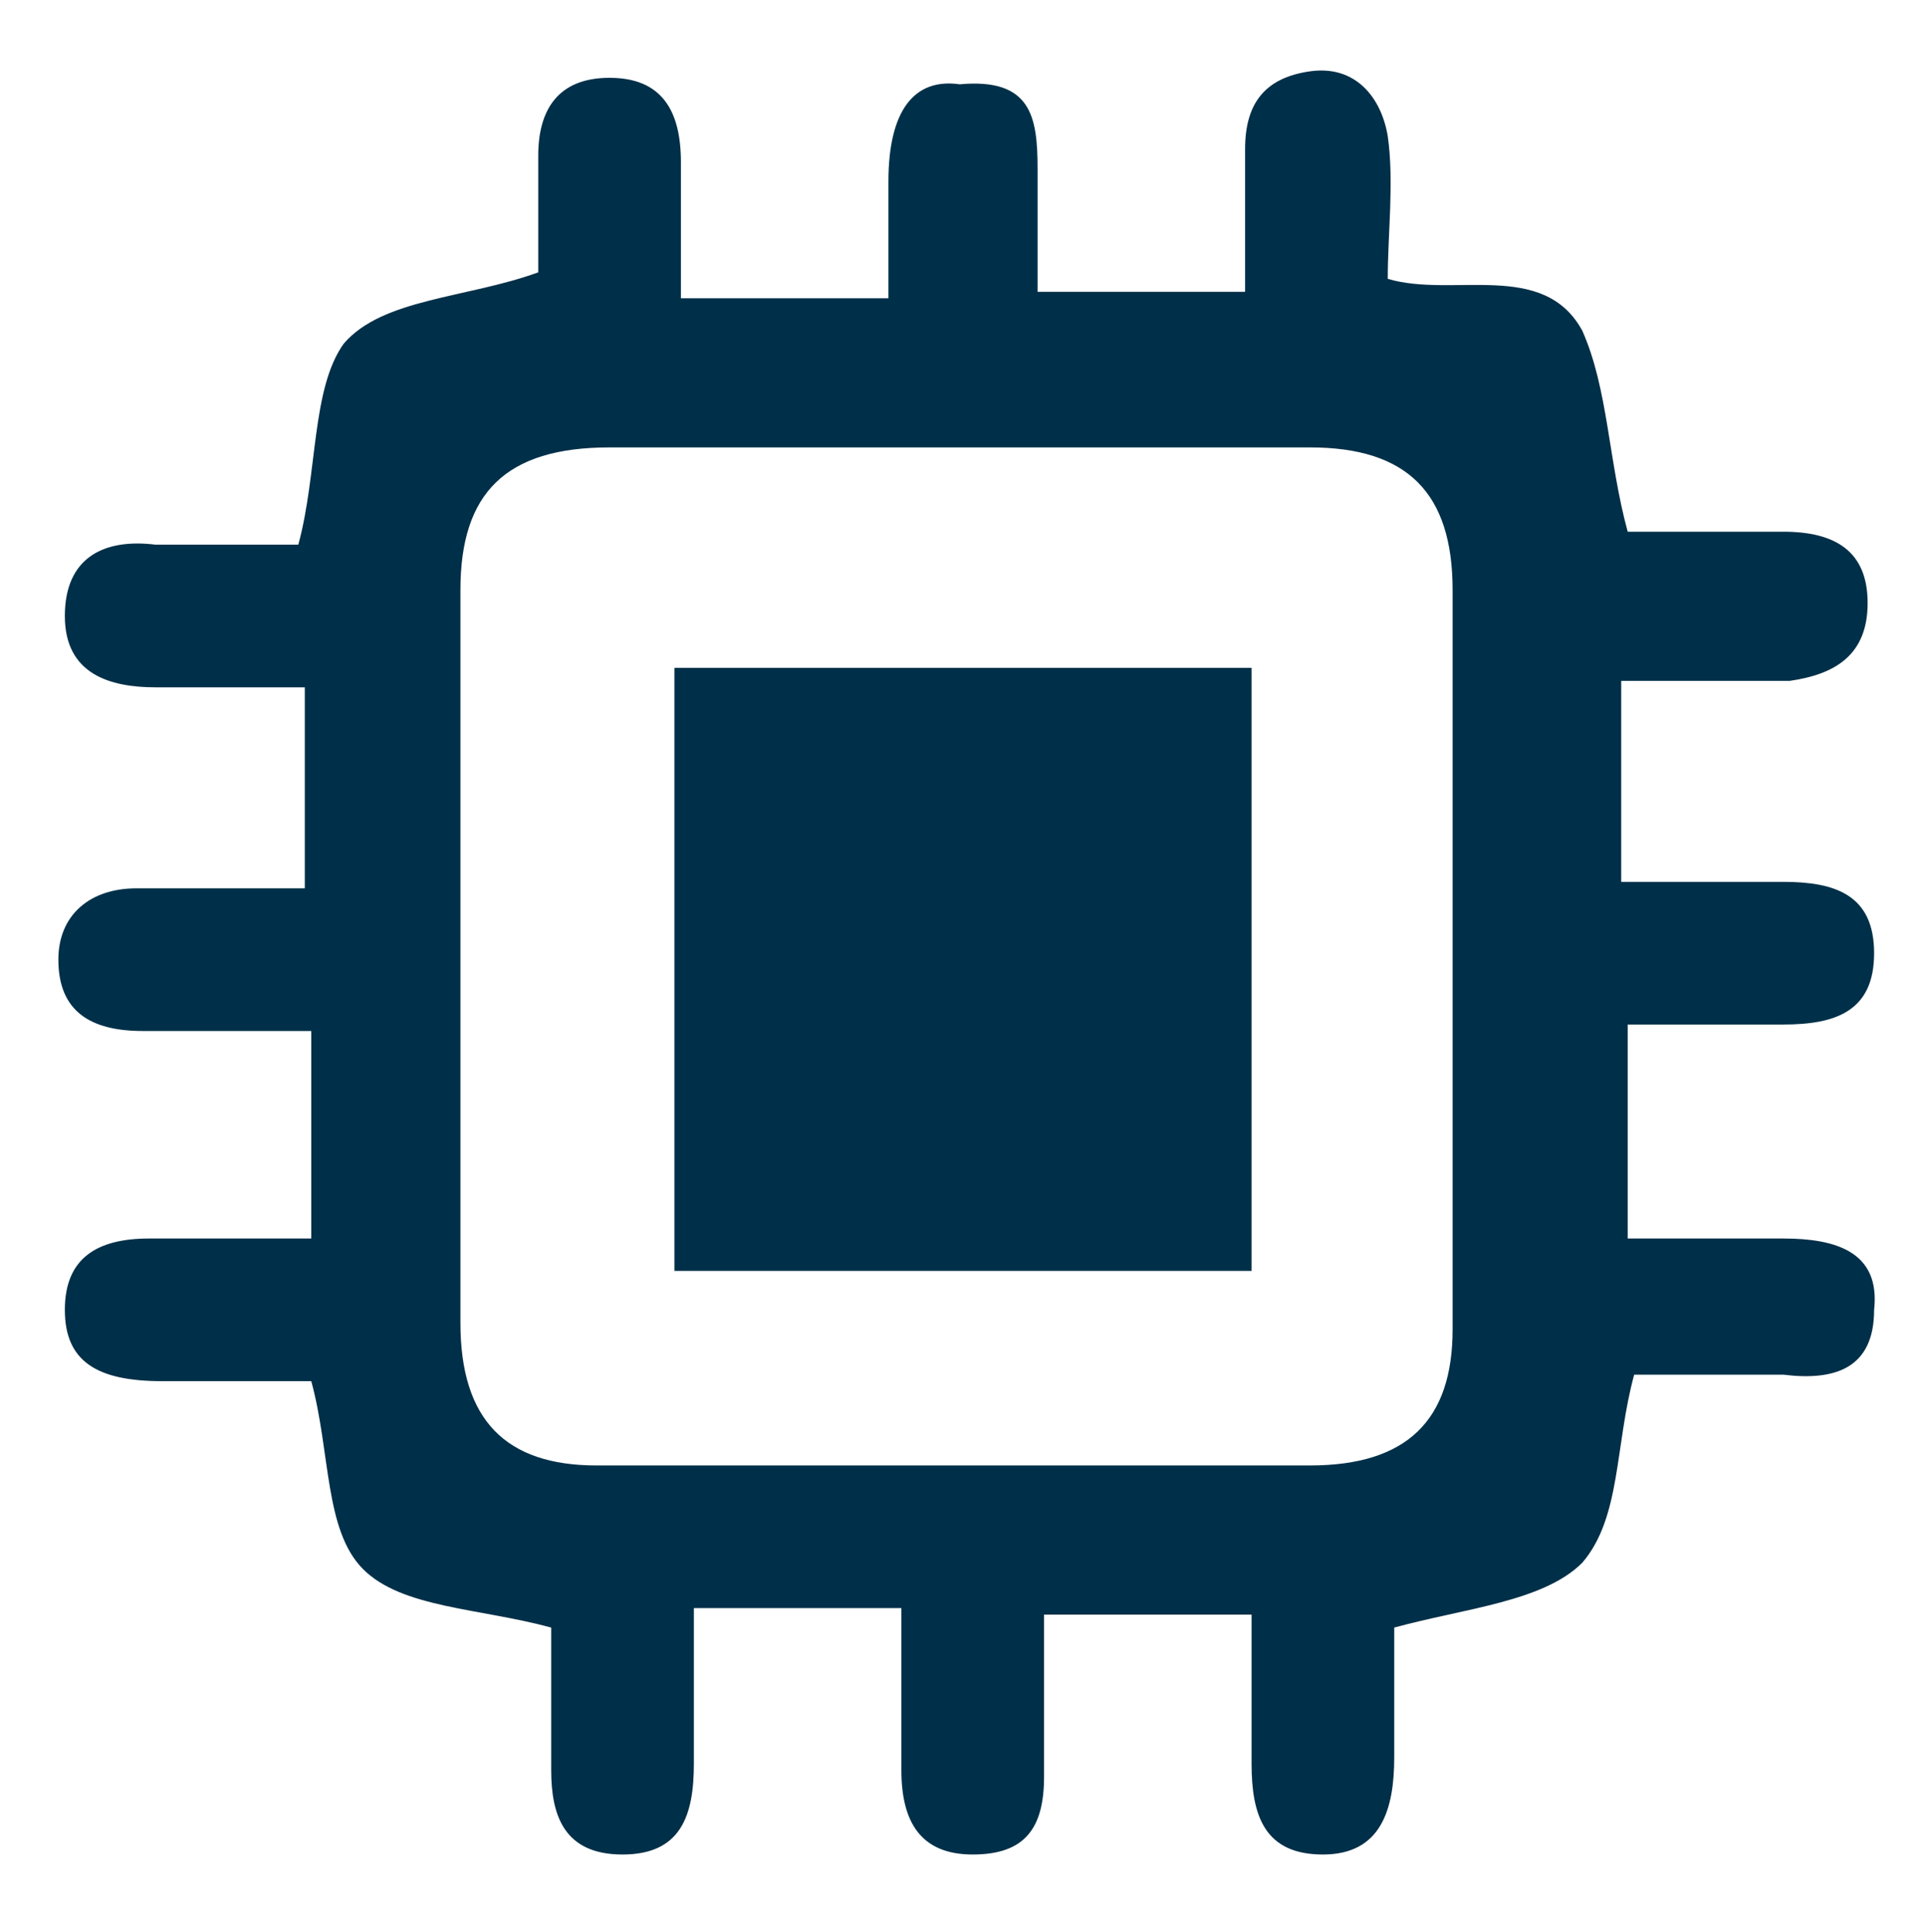 <?xml version="1.0" encoding="utf-8"?>
<!-- Generator: Adobe Illustrator 25.2.0, SVG Export Plug-In . SVG Version: 6.00 Build 0)  -->
<svg version="1.1" id="Group_3716" xmlns="http://www.w3.org/2000/svg" xmlns:xlink="http://www.w3.org/1999/xlink" x="0px" y="0px"
	 width="29.7px" height="29.8px" viewBox="0 0 29.7 29.8" enable-background="new 0 0 29.7 29.8" xml:space="preserve">
<g>
	<path fill="#003049" d="M4.8,15.9c-0.9,0-1.7,0-2.6,0c-0.8,0-1.3-0.3-1.3-1.1c0-0.7,0.5-1.1,1.2-1.1c0.8,0,1.7,0,2.6,0
		c0-1.1,0-2,0-3.1c-0.8,0-1.5,0-2.3,0C1.7,10.6,1,10.4,1,9.5c0-0.9,0.6-1.2,1.4-1.1c0.8,0,1.5,0,2.2,0C4.9,7.3,4.8,6,5.3,5.3
		c0.6-0.7,1.9-0.7,3-1.1c0-0.4,0-1.1,0-1.8c0-0.7,0.3-1.2,1.1-1.2c0.8,0,1.1,0.5,1.1,1.3c0,0.7,0,1.3,0,2.1c1.1,0,2.1,0,3.2,0
		c0-0.6,0-1.2,0-1.8c0-1.1,0.4-1.6,1.1-1.5C15.9,1.2,16,1.8,16,2.6c0,0.6,0,1.2,0,1.9c1.1,0,2,0,3.2,0c0-0.7,0-1.5,0-2.2
		c0-0.7,0.3-1.1,1-1.2c0.7-0.1,1.1,0.4,1.2,1c0.1,0.7,0,1.5,0,2.2c1,0.3,2.4-0.3,3,0.8c0.4,0.9,0.4,2,0.7,3.1c0.7,0,1.6,0,2.4,0
		c0.8,0,1.3,0.3,1.3,1.1c0,0.8-0.5,1.1-1.2,1.2c-0.9,0-1.7,0-2.6,0c0,1,0,2,0,3.1c0.8,0,1.7,0,2.5,0c0.8,0,1.4,0.2,1.4,1.1
		c0,0.9-0.6,1.1-1.4,1.1c-0.8,0-1.6,0-2.4,0c0,1.1,0,2.1,0,3.3c0.8,0,1.6,0,2.4,0c0.8,0,1.5,0.2,1.4,1.1c0,0.9-0.6,1.1-1.4,1
		c-0.8,0-1.6,0-2.3,0c-0.3,1.1-0.2,2.2-0.8,2.9c-0.6,0.6-1.8,0.7-2.9,1c0,0.5,0,1.3,0,2c0,0.8-0.2,1.5-1.1,1.5
		c-0.9,0-1.1-0.6-1.1-1.4c0-0.8,0-1.5,0-2.3c-1.1,0-2.1,0-3.2,0c0,0.9,0,1.7,0,2.5c0,0.8-0.3,1.2-1.1,1.2c-0.8,0-1.1-0.5-1.1-1.3
		c0-0.8,0-1.6,0-2.5c-1,0-2.1,0-3.2,0c0,0.8,0,1.6,0,2.4c0,0.8-0.2,1.4-1.1,1.4c-0.9,0-1.1-0.6-1.1-1.3c0-0.8,0-1.6,0-2.2
		c-1.1-0.3-2.3-0.3-2.9-0.9c-0.6-0.6-0.5-1.8-0.8-2.9c-0.7,0-1.5,0-2.3,0C1.5,21.3,1,21,1,20.2c0-0.8,0.5-1.1,1.3-1.1
		c0.8,0,1.7,0,2.5,0C4.8,18,4.8,17,4.8,15.9z M7.1,14.7c0,1.9,0,3.8,0,5.7c0,1.5,0.7,2.2,2.1,2.2c3.7,0,7.4,0,11,0
		c1.5,0,2.2-0.7,2.2-2.1c0-3.8,0-7.6,0-11.4c0-1.5-0.7-2.2-2.2-2.2c-3.6,0-7.2,0-10.8,0c-1.6,0-2.3,0.7-2.3,2.2
		C7.1,10.9,7.1,12.8,7.1,14.7z"/>
	<path fill="#003049" d="M10.4,19.6c0-3.1,0-6.2,0-9.3c3,0,5.9,0,8.9,0c0,3.1,0,6.2,0,9.3C16.4,19.6,13.4,19.6,10.4,19.6z"/>
</g>
</svg>
